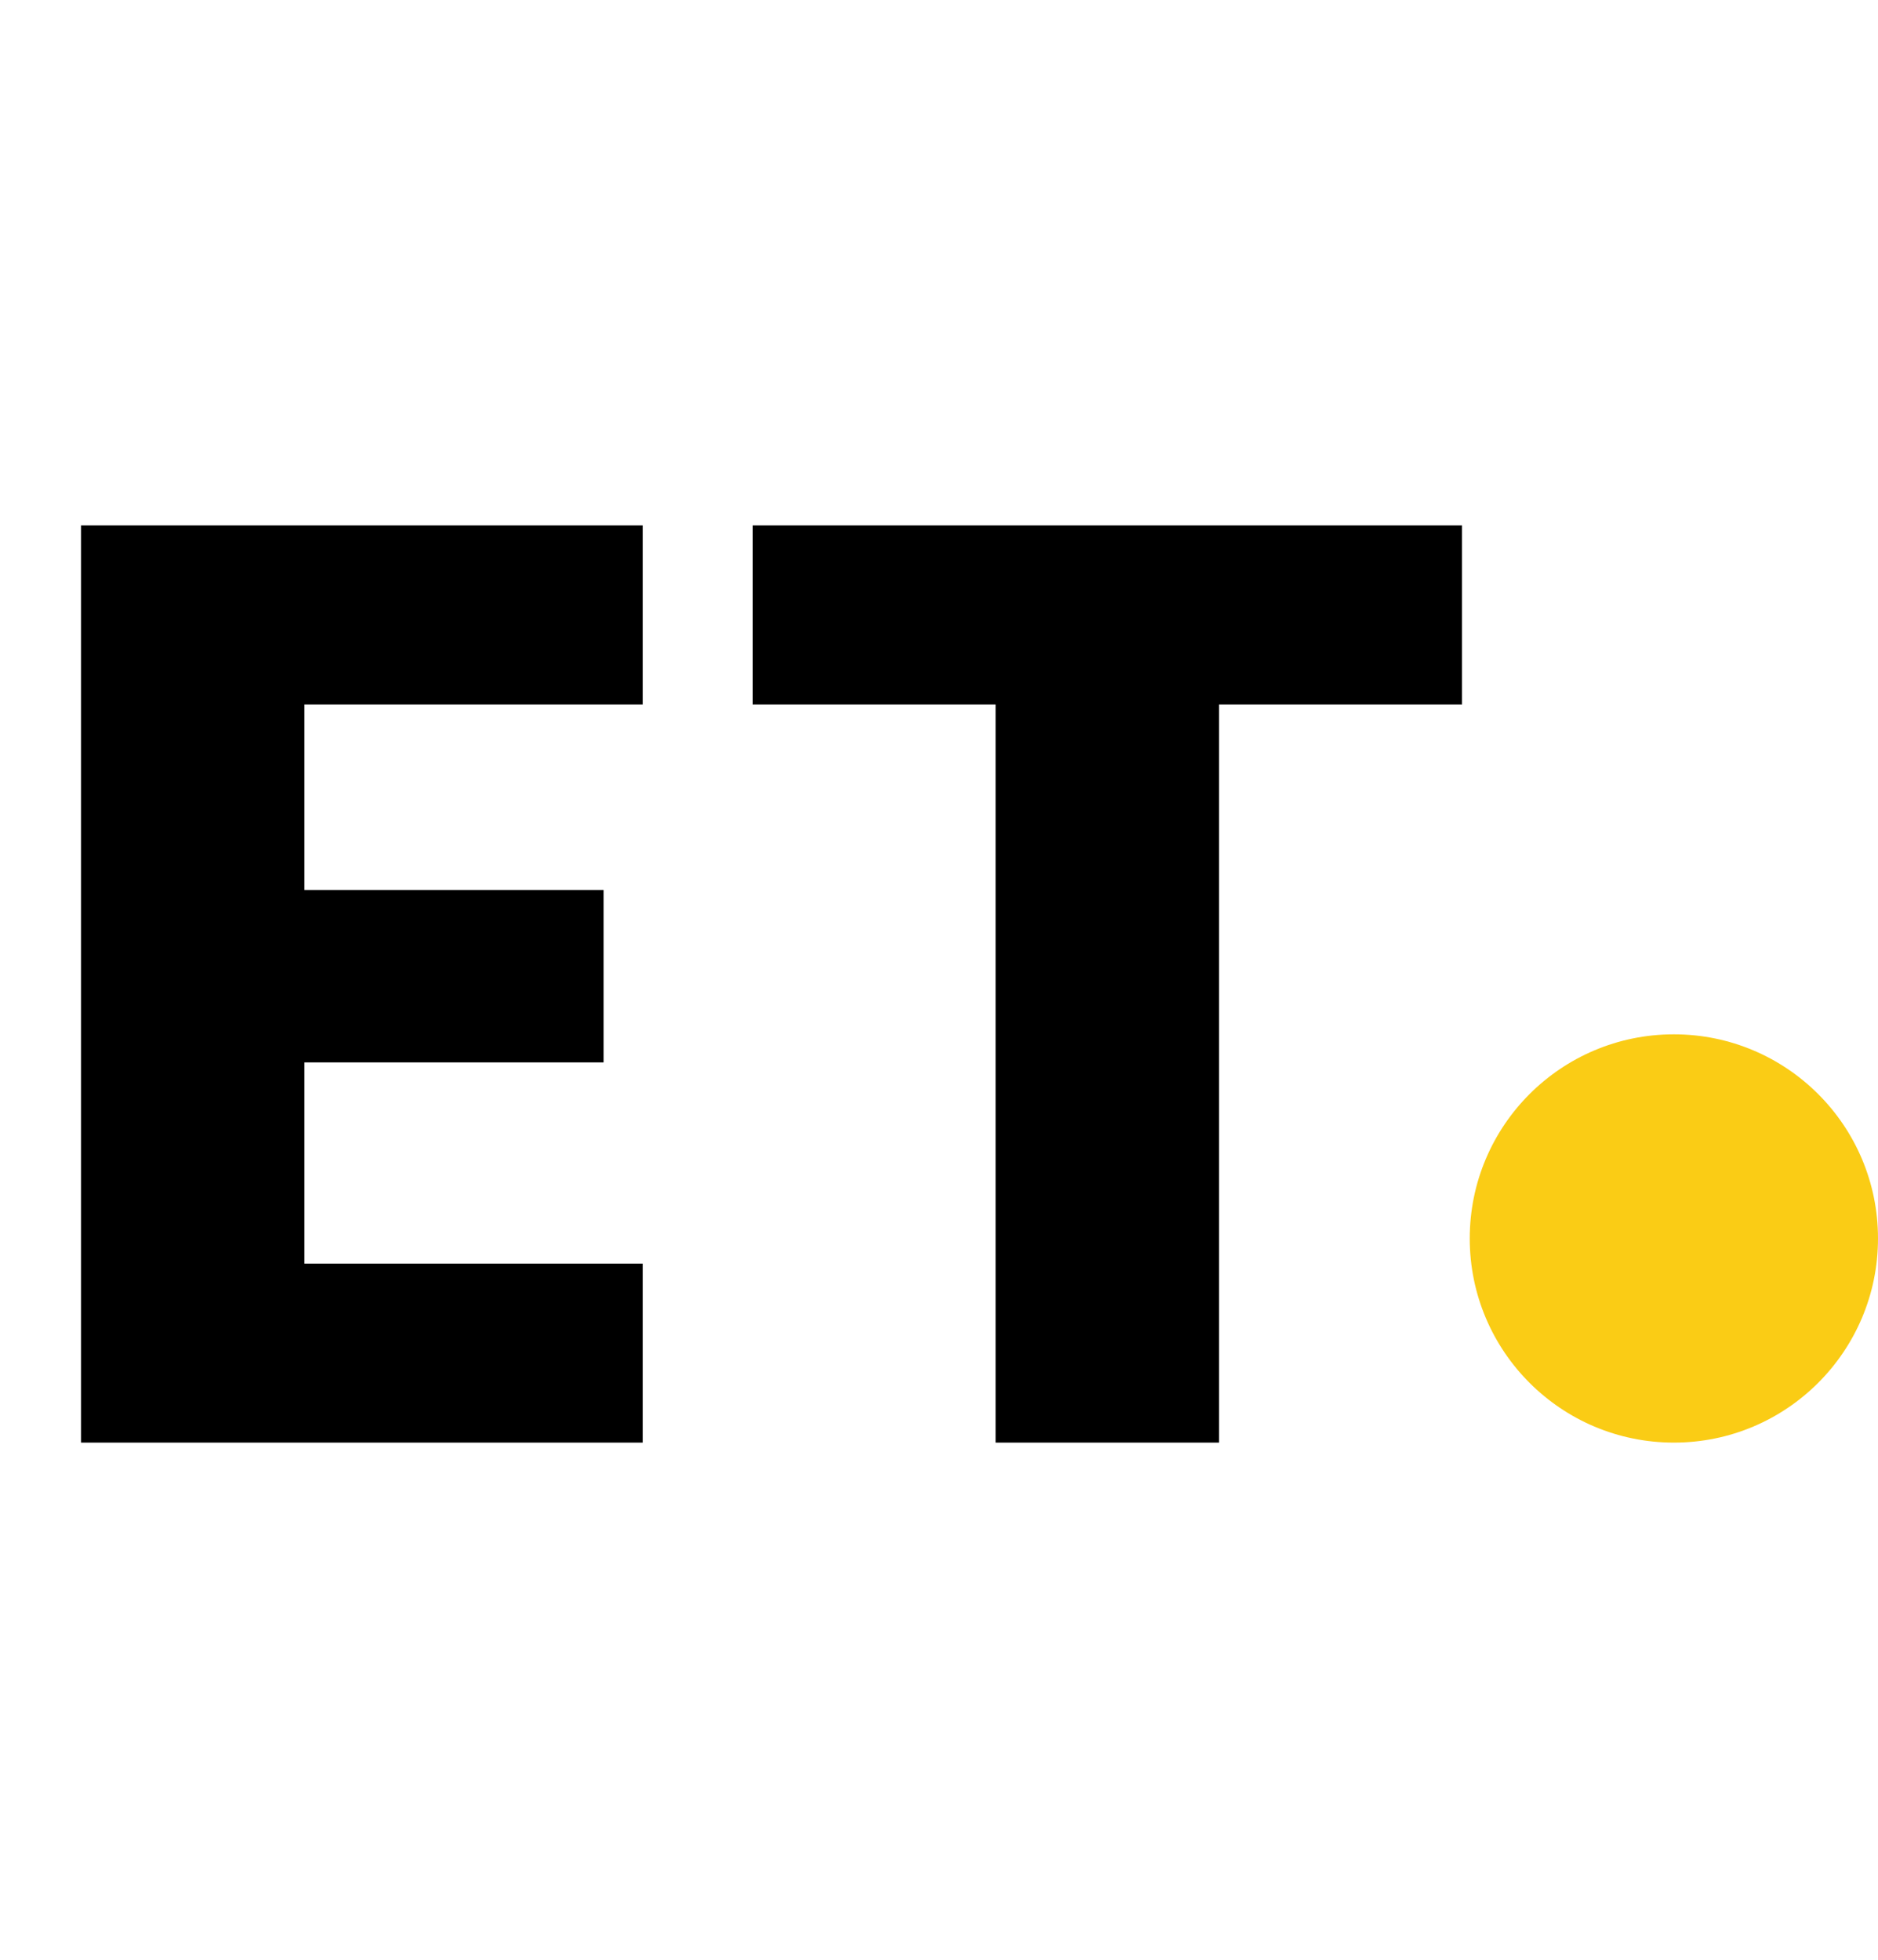 <svg width="138" height="144" viewBox="0 0 138 144" fill="none" xmlns="http://www.w3.org/2000/svg">
<path d="M22.368 51.76V65.392H44.352V78.064H22.368V92.848H47.232V106H5.952V38.608H47.232V51.76H22.368Z" fill="black"/>
<path d="M107.432 38.608V51.76H89.576V106H73.16V51.76H55.304V38.608H107.432Z" fill="black"/>
<circle cx="123" cy="91" r="15" fill="#FACC15"/>
</svg>
